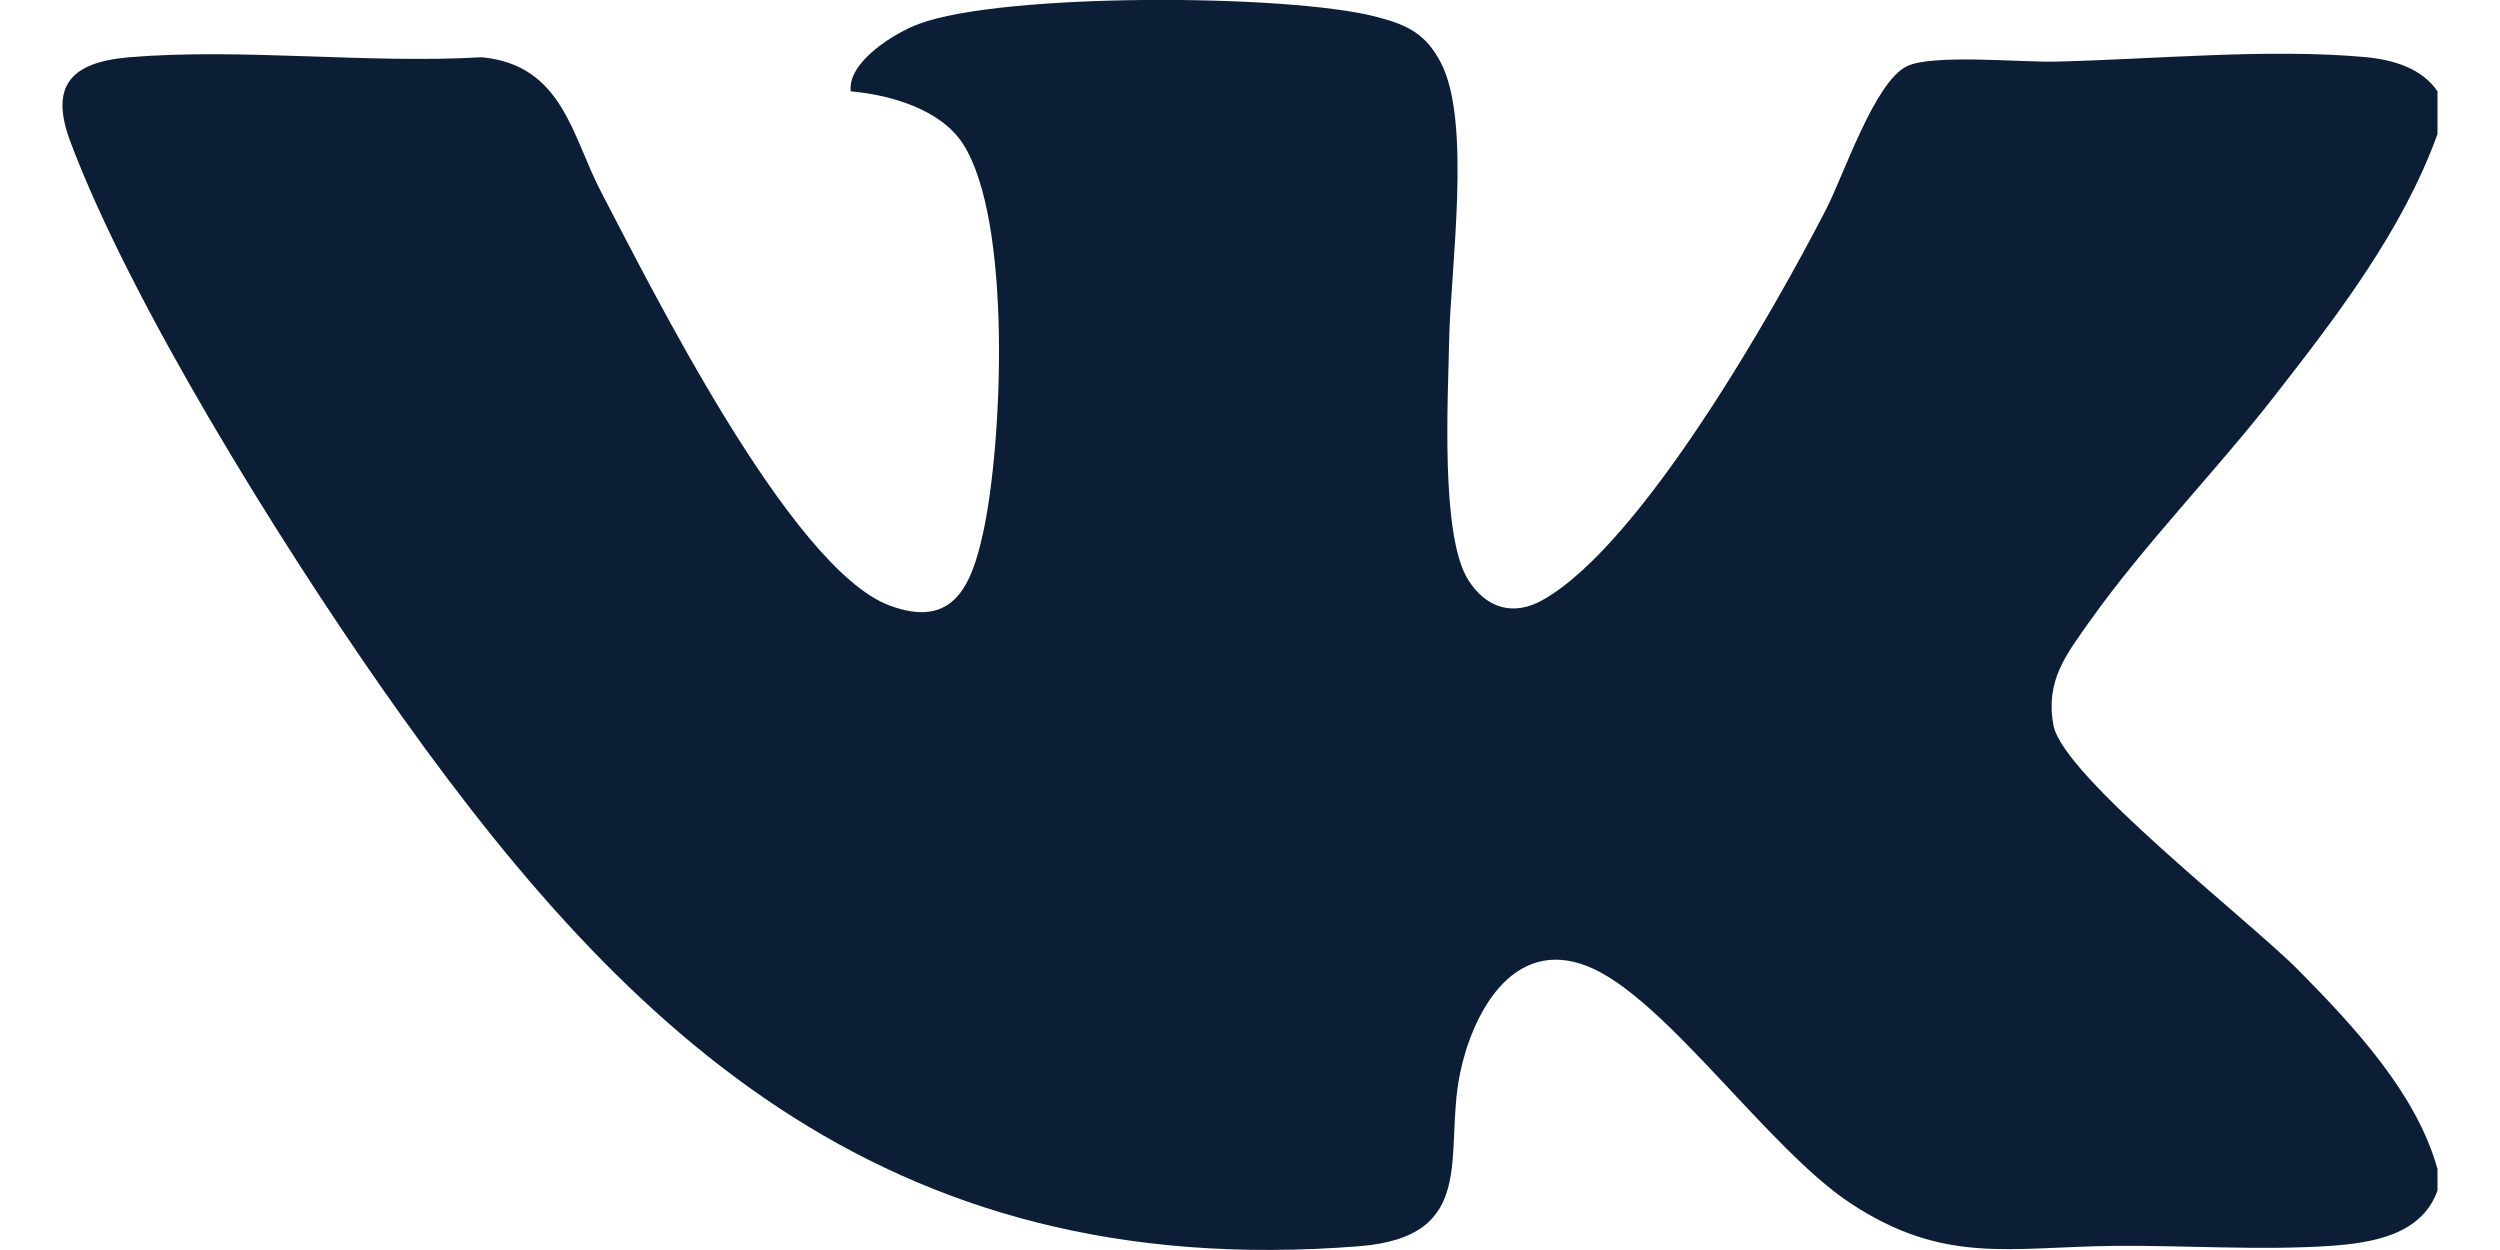 <?xml version="1.0" encoding="UTF-8"?> <svg xmlns="http://www.w3.org/2000/svg" width="20" height="10" viewBox="0 0 20 10" fill="none"><g clip-path="url(#clip0_8_310)"><path d="M19.5 0.731V1.073C19.22 1.844 18.704 2.517 18.194 3.171C17.729 3.768 17.155 4.354 16.723 4.963C16.526 5.24 16.361 5.448 16.428 5.804C16.504 6.209 17.999 7.368 18.387 7.761C18.835 8.213 19.335 8.753 19.5 9.353V9.524C19.375 9.876 18.986 9.945 18.627 9.968C18.082 10.004 17.473 9.962 16.919 9.967C16.08 9.975 15.555 10.121 14.804 9.626C14.143 9.19 13.317 7.976 12.703 7.731C12.089 7.486 11.771 8.136 11.679 8.593C11.55 9.232 11.833 9.894 10.871 9.97C7.032 10.273 4.939 8.206 3.041 5.484C2.227 4.317 1.046 2.422 0.562 1.131C0.403 0.705 0.544 0.499 1.034 0.458C1.933 0.383 2.943 0.511 3.854 0.458C4.501 0.519 4.576 1.09 4.806 1.53C5.203 2.287 6.321 4.544 7.114 4.843C7.639 5.041 7.777 4.664 7.866 4.257C8.02 3.551 8.099 1.766 7.704 1.151C7.529 0.879 7.133 0.759 6.806 0.731C6.777 0.501 7.147 0.267 7.352 0.191C8.024 -0.059 10.293 -0.049 11.001 0.132C11.261 0.198 11.406 0.27 11.527 0.502C11.776 0.977 11.602 2.168 11.593 2.731C11.585 3.178 11.521 4.291 11.748 4.643C11.889 4.862 12.104 4.937 12.349 4.796C13.14 4.343 14.194 2.48 14.607 1.678C14.748 1.406 14.996 0.655 15.255 0.53C15.458 0.431 16.161 0.499 16.44 0.493C17.226 0.475 18.144 0.386 18.925 0.457C19.148 0.478 19.378 0.548 19.5 0.731L19.5 0.731Z" fill="#0B1E36"></path></g><defs><clipPath id="clip0_8_310"><rect width="19" height="10" fill="white" transform="translate(0.5)"></rect></clipPath></defs></svg> 